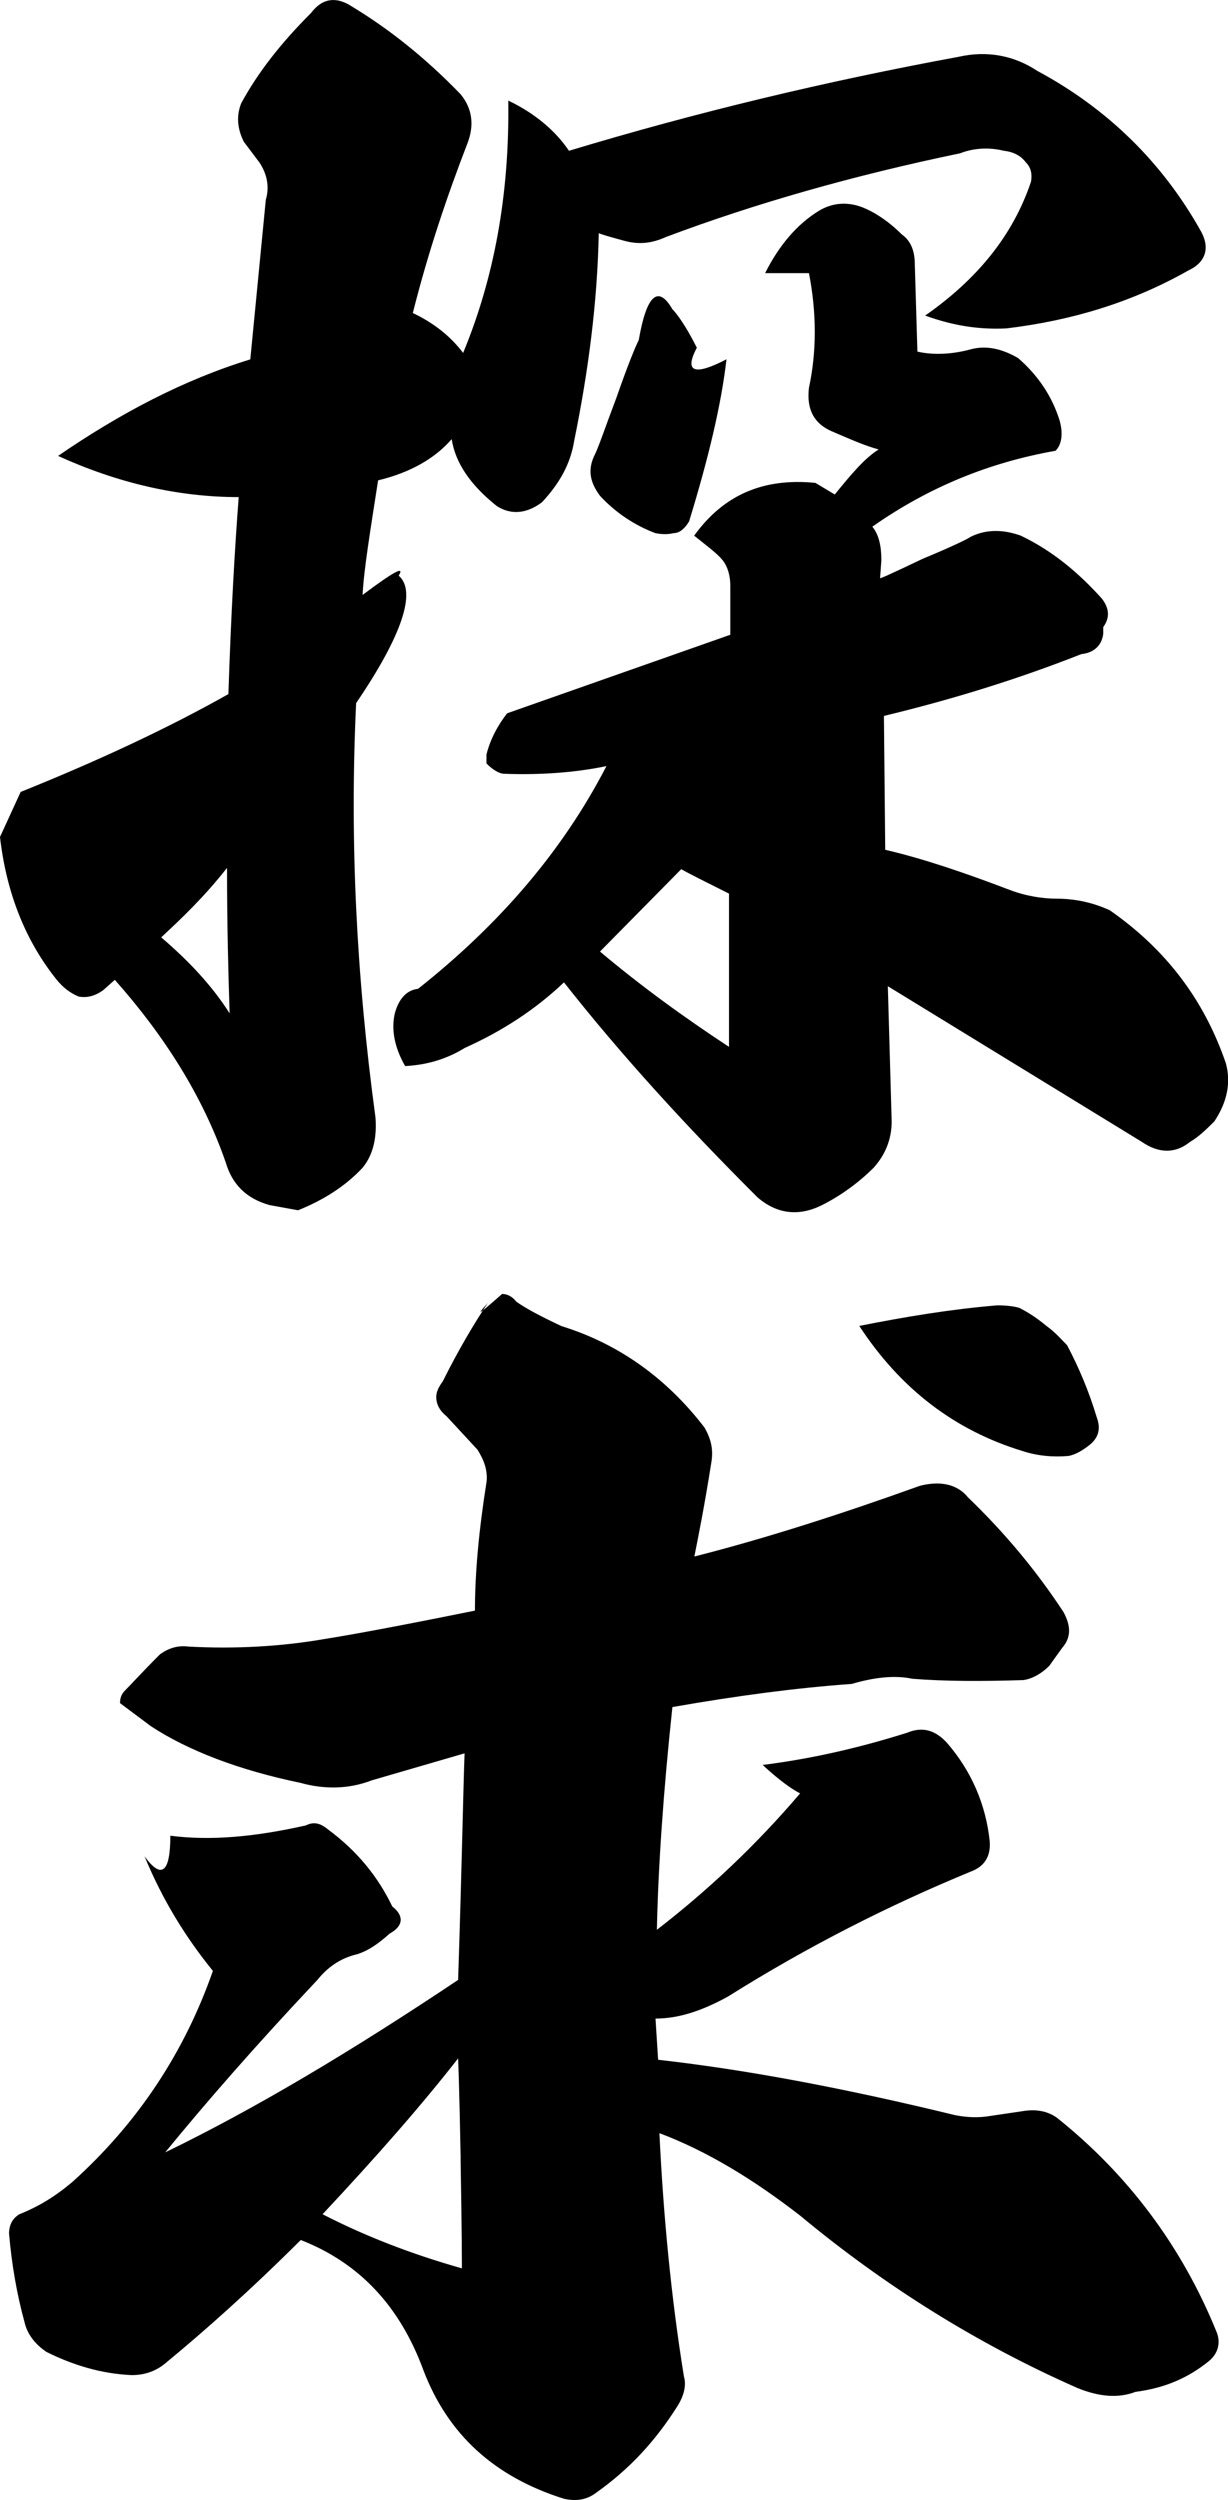 <?xml version="1.0" encoding="UTF-8"?>
<svg id="_レイヤー_1" data-name="レイヤー 1" xmlns="http://www.w3.org/2000/svg" viewBox="0 0 159.89 325.27">
  <defs>
    <style>
      .cls-1 {
        fill: #000;
        stroke-width: 0px;
      }
    </style>
  </defs>
  <path class="cls-1" d="M13.44,128.83c-1.18.84-2.18,1.01-3.19.84-1.18-.5-2.02-1.17-2.86-2.18-4.03-5.02-6.55-11.22-7.39-18.59l2.69-5.86c10.42-4.19,19.32-8.38,27.05-12.73.34-10.55.84-19.09,1.34-25.63-7.9,0-15.79-1.84-23.52-5.36,8.06-5.53,16.3-9.88,25.03-12.56l2.02-20.77c.5-1.67.17-3.35-.84-4.86l-2.02-2.68c-.84-1.67-1.01-3.35-.34-5.02,2.18-4.02,5.21-7.87,9.07-11.72,1.51-2.01,3.36-2.18,5.38-.84,4.7,2.85,9.41,6.53,14.11,11.39,1.51,1.84,1.85,4.02.84,6.53-2.52,6.53-5.04,13.9-7.06,21.94,2.86,1.34,5.04,3.18,6.55,5.19,4.03-9.71,6.05-20.6,5.88-32.83,3.53,1.67,6.22,4.02,7.9,6.53,16.63-5.02,33.43-9.04,50.74-12.23,3.7-.84,7.22-.17,10.25,1.84,9.07,4.86,16.3,11.89,21.34,20.94,1.18,2.18.5,4.02-1.68,5.02-7.39,4.19-15.29,6.53-23.69,7.54-3.53.17-6.89-.33-10.58-1.67,6.72-4.69,11.42-10.38,13.78-17.42.17-1,0-1.84-.67-2.51-.5-.67-1.34-1.34-2.86-1.51-2.02-.5-4.03-.33-5.71.33-13.78,2.85-26.71,6.53-38.3,10.89-1.85.84-3.53,1-5.38.5-1.85-.5-3.02-.84-3.36-1-.17,8.88-1.34,17.92-3.19,26.97-.5,3.18-2.02,5.69-4.2,8.04-2.02,1.51-4.03,1.67-5.88.5-3.36-2.68-5.38-5.53-5.88-8.71-2.18,2.51-5.38,4.35-9.58,5.36-1.01,6.53-1.85,11.56-2.02,14.91,4.03-3.02,5.54-3.85,4.7-2.51,2.35,2.01.5,7.71-5.54,16.58-.84,17.59,0,35.34,2.52,53.93.17,2.34-.17,4.69-1.68,6.53-2.18,2.34-5.04,4.19-8.4,5.53l-3.7-.67c-3.02-.84-4.87-2.68-5.71-5.53-3.02-8.71-8.06-16.58-14.45-23.78l-1.51,1.34ZM21,121.97c3.53,3.02,6.55,6.2,8.9,9.88-.17-5.19-.34-11.39-.34-18.93-3.02,3.85-6.05,6.7-8.57,9.04ZM60.48,136.37c-2.18,1.34-4.7,2.18-7.73,2.34-1.34-2.34-1.85-4.69-1.34-6.87.5-1.84,1.51-3.02,3.02-3.18,10.58-8.37,18.82-17.92,24.53-28.98-4.03.84-8.57,1.17-13.27,1-.67,0-1.51-.5-2.35-1.34v-1.17c.5-2.01,1.51-3.85,2.69-5.36l29.06-10.22v-6.36c0-1.34-.34-2.51-1.01-3.35-.67-.84-2.02-1.84-3.7-3.18,3.86-5.36,9.07-7.54,15.79-6.87l2.52,1.51c2.18-2.68,3.86-4.69,5.71-5.86-1.85-.5-3.7-1.34-6.05-2.34s-3.36-2.85-3.02-5.69c1.01-4.69,1.01-9.71,0-14.91h-5.71c1.85-3.69,4.2-6.36,6.89-8.04,1.85-1.17,4.03-1.34,6.22-.34,1.51.67,3.19,1.84,4.7,3.35,1.18.84,1.68,2.18,1.68,3.85l.34,11.39c2.18.5,4.7.33,7.06-.33,2.02-.5,4.03,0,6.05,1.17,2.52,2.18,4.37,4.86,5.38,8.04.5,1.67.34,3.18-.5,4.02-8.57,1.51-16.46,4.69-23.86,9.88.84,1,1.18,2.51,1.18,4.35l-.17,2.34c-.17.17,1.68-.67,5.54-2.51,4.03-1.67,6.05-2.68,6.22-2.85,2.02-1,4.2-1,6.55-.17,4.2,2.01,7.56,4.86,10.58,8.21,1.01,1.34,1.01,2.51.17,3.69v.84c-.17,1.51-1.18,2.51-2.86,2.68-8.06,3.18-16.63,5.86-25.7,8.04l.17,17.42c5.04,1.17,10.42,3.02,16.13,5.19,2.18.84,4.37,1.17,6.22,1.17,2.35,0,4.7.5,6.89,1.51,7.22,5.02,12.26,11.56,15.12,19.93.67,2.51.17,5.02-1.51,7.54-1.01,1-2.02,2.01-3.19,2.68-1.85,1.51-4.03,1.51-6.22,0l-33.1-20.27.5,17.59c0,2.34-.84,4.35-2.35,6.03-2.02,2.01-4.37,3.68-6.72,4.86-3.02,1.51-5.88,1.17-8.4-1.01-9.41-9.38-17.81-18.59-25.2-27.97-3.7,3.52-8.06,6.36-12.94,8.54ZM89.71,67.86c-.5.84-1.18,1.51-2.02,1.51-.67.17-1.51.17-2.35,0-2.69-1-5.21-2.68-7.22-4.86-1.51-2.01-1.51-3.68-.67-5.36.5-1,1.34-3.52,2.86-7.54,1.34-3.85,2.35-6.36,2.86-7.37,1.01-5.86,2.52-7.2,4.37-4.02.5.5,1.68,2.01,3.19,5.02-1.68,3.18-.34,3.69,3.86,1.51-.67,5.86-2.35,12.9-4.87,21.1ZM94.92,136.2v-19.93c-3.02-1.51-5.04-2.51-6.22-3.18l-10.58,10.72c5.38,4.52,10.92,8.54,16.8,12.4Z"/>
  <path class="cls-1" d="M99.29,229.64c6.72-.84,12.94-2.34,18.82-4.19,2.02-.84,3.7-.33,5.21,1.34,3.19,3.68,5.04,8.04,5.54,12.73.17,2.01-.67,3.35-2.52,4.02-10.58,4.36-21.17,9.71-31.58,16.25-3.36,1.84-6.38,2.85-9.41,2.85l.34,5.36c11.93,1.34,24.86,3.85,38.64,7.2,1.68.33,3.02.33,4.2.17l4.54-.67c1.85-.33,3.36,0,4.54.84,9.24,7.37,16.3,16.75,20.83,27.97.5,1.34.17,2.68-1.01,3.68-2.69,2.18-5.71,3.52-9.58,4.02-2.18.84-4.7.67-7.56-.5-12.94-5.7-25.03-13.23-36.12-22.44-6.05-4.69-12.1-8.38-18.31-10.72.5,10.55,1.51,21.27,3.19,31.66.34,1.17,0,2.51-.84,3.85-2.86,4.52-6.22,8.21-10.75,11.39-1.18.84-2.52,1-4.03.67-9.07-2.85-15.12-8.37-18.31-16.75-3.02-8.21-8.23-13.9-15.96-16.92-6.72,6.7-12.6,11.89-17.47,15.91-1.34,1.17-2.86,1.67-4.54,1.67-4.03-.17-7.73-1.34-11.09-3.01-1.51-1.01-2.52-2.35-2.86-3.85-1.01-3.69-1.68-7.54-2.02-11.56,0-1.17.5-2.01,1.34-2.51,2.52-1,4.7-2.34,6.89-4.19,8.57-7.7,14.62-16.92,18.31-27.47-3.53-4.35-6.55-9.21-8.9-14.91,2.18,3.01,3.36,2.18,3.36-2.68,5.21.67,10.92.17,17.64-1.34,1.01-.5,1.85-.33,2.86.5,3.86,2.85,6.55,6.2,8.4,10.05,1.51,1.17,1.51,2.51-.34,3.52-1.51,1.34-2.69,2.18-4.2,2.68-2.18.5-3.86,1.67-5.21,3.35-8.06,8.54-14.62,16.08-19.82,22.44,11.76-5.7,24.36-13.23,38.14-22.44.5-15.24.67-25.12.84-29.48l-12.1,3.52c-3.02,1.17-6.22,1.17-9.24.33-8.06-1.67-14.62-4.19-19.49-7.37l-4.03-3.01c0-.67.17-1.17.67-1.67.84-.84,2.35-2.51,4.54-4.69,1.18-.84,2.35-1.17,3.7-1,6.05.33,12.1,0,17.81-1,3.19-.5,9.58-1.67,19.49-3.68,0-4.86.5-10.38,1.51-16.75.17-1.51-.34-2.85-1.18-4.19l-4.03-4.35c-.84-.67-1.34-1.51-1.34-2.51,0-.67.34-1.34.84-2.01,2.18-4.36,4.2-7.71,5.88-10.22-1.68,1.84-1.18,1.51,1.85-1.17.67,0,1.34.33,1.85,1,1.18.84,3.02,1.84,5.88,3.18,7.56,2.34,13.78,6.87,18.65,13.23.84,1.51,1.18,2.85.84,4.69-.84,5.36-1.68,9.55-2.18,12.06,9.24-2.34,19.15-5.53,29.4-9.21,2.69-.67,4.87-.17,6.22,1.51,4.87,4.69,8.9,9.55,12.43,14.91,1.01,1.84,1.01,3.35-.17,4.69l-1.68,2.34c-1.01,1-2.18,1.67-3.36,1.84-5.38.17-10.08.17-14.45-.17-2.35-.5-5.04-.17-7.9.67-7.06.5-14.78,1.51-23.35,3.01-1.18,11.05-1.85,20.77-2.02,28.98,6.72-5.19,12.94-11.05,18.65-17.75-1.01-.5-2.69-1.67-4.87-3.69ZM59.98,280.89c-.17-9.21-.34-13.73-.34-13.06-4.7,6.03-10.58,12.73-17.64,20.27,5.54,2.85,11.59,5.19,18.14,7.04,0-.17,0-4.86-.17-14.24ZM129.86,169.84c1.34,0,2.35.17,2.86.33,1.34.67,2.52,1.51,3.53,2.35,1.18.84,2.02,1.84,2.69,2.51,1.51,2.85,2.86,6.03,3.86,9.38.5,1.34.34,2.51-.84,3.52-.84.67-1.85,1.34-2.86,1.51-2.02.17-4.03,0-6.05-.67-8.74-2.68-15.79-8.04-21.17-16.25,5.88-1.17,11.93-2.18,17.98-2.68Z"/>
</svg>
